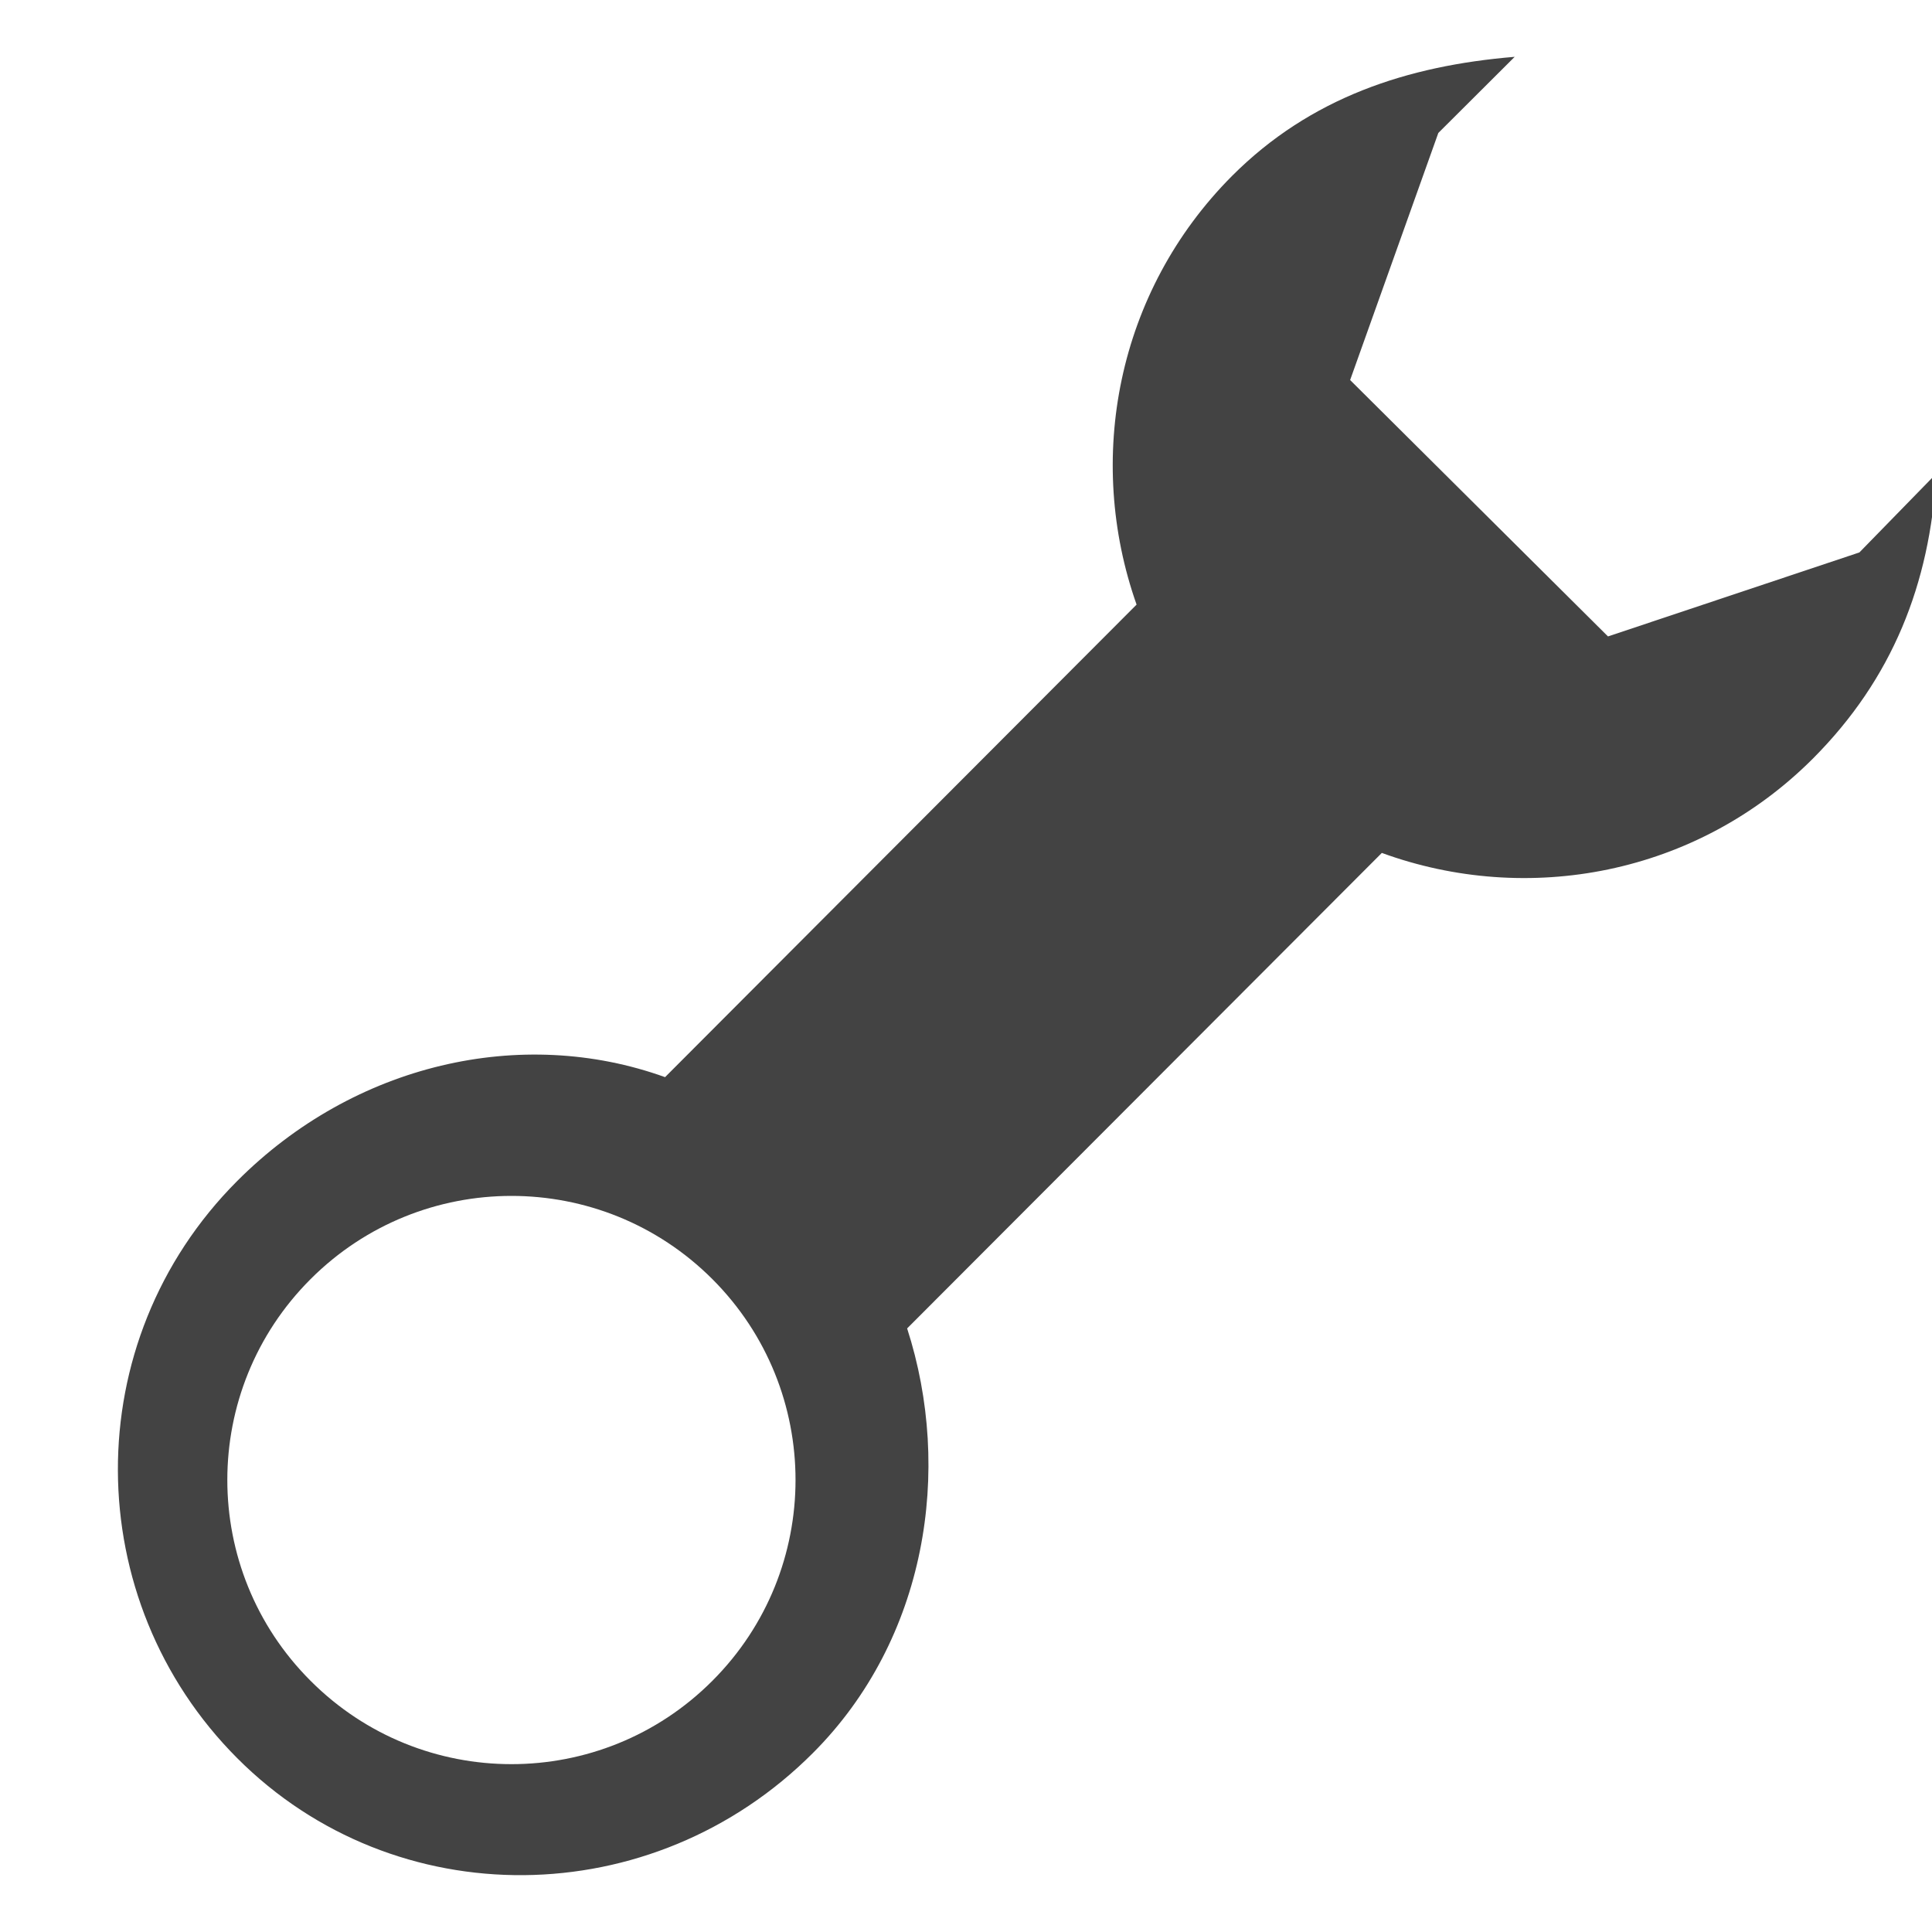 <?xml version="1.0" encoding="utf-8"?>
<svg width="800px" height="800px" viewBox="0 -0.5 17 17" version="1.1" xmlns="http://www.w3.org/2000/svg" xmlns:xlink="http://www.w3.org/1999/xlink" class="si-glyph si-glyph-wrench">
    <title>964</title>
    <defs>
</defs>
    <g stroke="none" stroke-width="1" fill="none" fill-rule="evenodd">
        <path d="M7.982,11.189 L12.159,7.005 C13.438,7.472 14.928,7.202 15.954,6.173 C16.652,5.472 16.981,4.639 17.038,3.667 L16.361,4.361 L14.149,5.1 L11.88,2.844 L12.656,0.67 L13.328,0 C12.382,0.078 11.529,0.359 10.841,1.048 C9.824,2.069 9.55,3.543 10.001,4.82 L5.852,8.978 C4.586,8.522 3.115,8.861 2.087,9.892 C0.675,11.307 0.7,13.58 2.087,14.97 C3.474,16.361 5.741,16.34 7.153,14.925 C8.155,13.922 8.384,12.434 7.982,11.189 L7.982,11.189 Z M2.733,14.29 C1.756,13.314 1.756,11.731 2.733,10.755 C3.709,9.779 5.292,9.779 6.268,10.755 C7.244,11.731 7.244,13.314 6.268,14.29 C5.292,15.268 3.708,15.267 2.733,14.29 L2.733,14.29 Z" fill="#434343" class="si-glyph-fill">
</path>
    </g>
</svg>